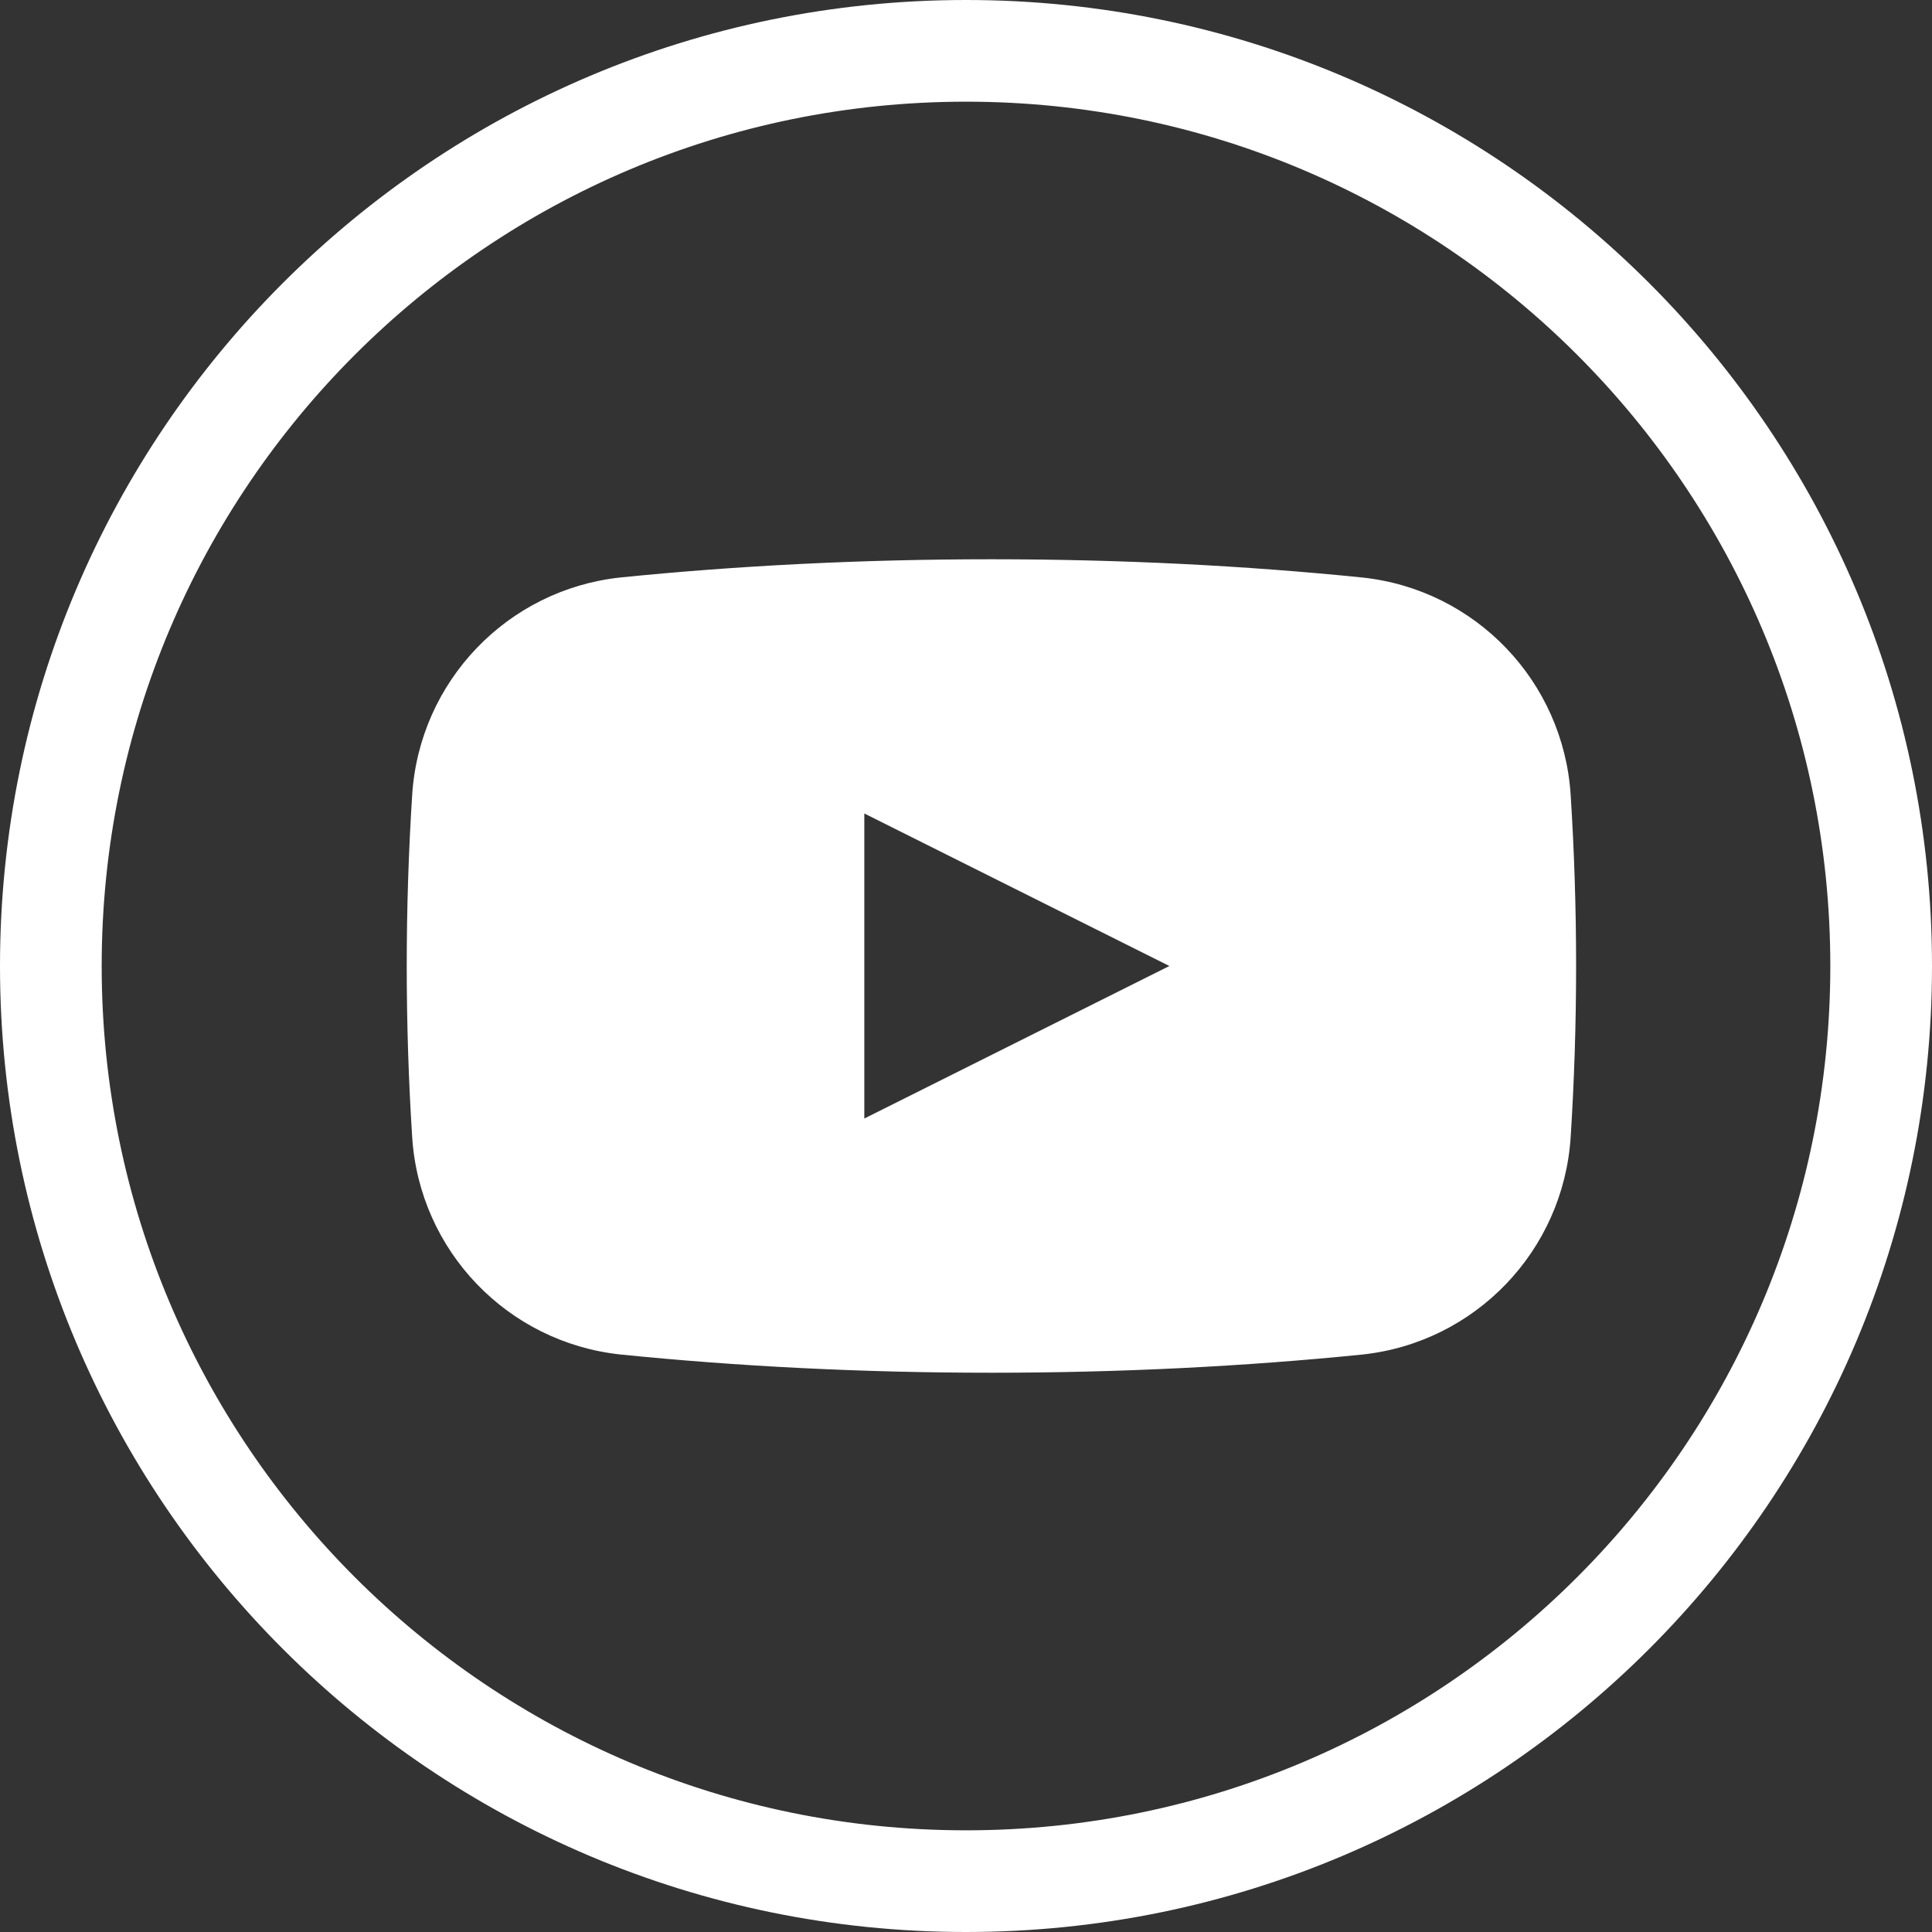 <svg width="38" height="38" viewBox="0 0 38 38" fill="none" xmlns="http://www.w3.org/2000/svg">
<rect x="0" y="0" width="38" height="38" fill="#333333" stroke="none"/>
<path fill-rule="evenodd" clip-rule="evenodd" d="M19 0C29.493 0 38 8.507 38 19C38 29.493 29.493 38 19 38C8.507 38 0 29.493 0 19C0 8.507 8.507 0 19 0ZM19 2C9.611 2 2 9.611 2 19C2 28.389 9.611 36 19 36C28.389 36 36 28.389 36 19C36 9.611 28.389 2 19 2ZM12.203 11.358C9.98 11.596 8.251 13.4 8.107 15.634C8.037 16.734 8 17.858 8 19C8 20.142 8.037 21.266 8.107 22.366C8.251 24.599 9.98 26.404 12.203 26.641C14.509 26.875 16.96 27 19.5 27C22.04 27 24.491 26.875 26.797 26.642C29.02 26.404 30.749 24.599 30.893 22.366C30.963 21.266 31 20.142 31 19C31 17.858 30.963 16.734 30.893 15.634C30.749 13.4 29.02 11.596 26.797 11.359C24.491 11.125 22.04 11 19.5 11C16.96 11 14.509 11.125 12.203 11.358ZM17 22L23 19L17 16V22Z" fill="white"/>
</svg>
